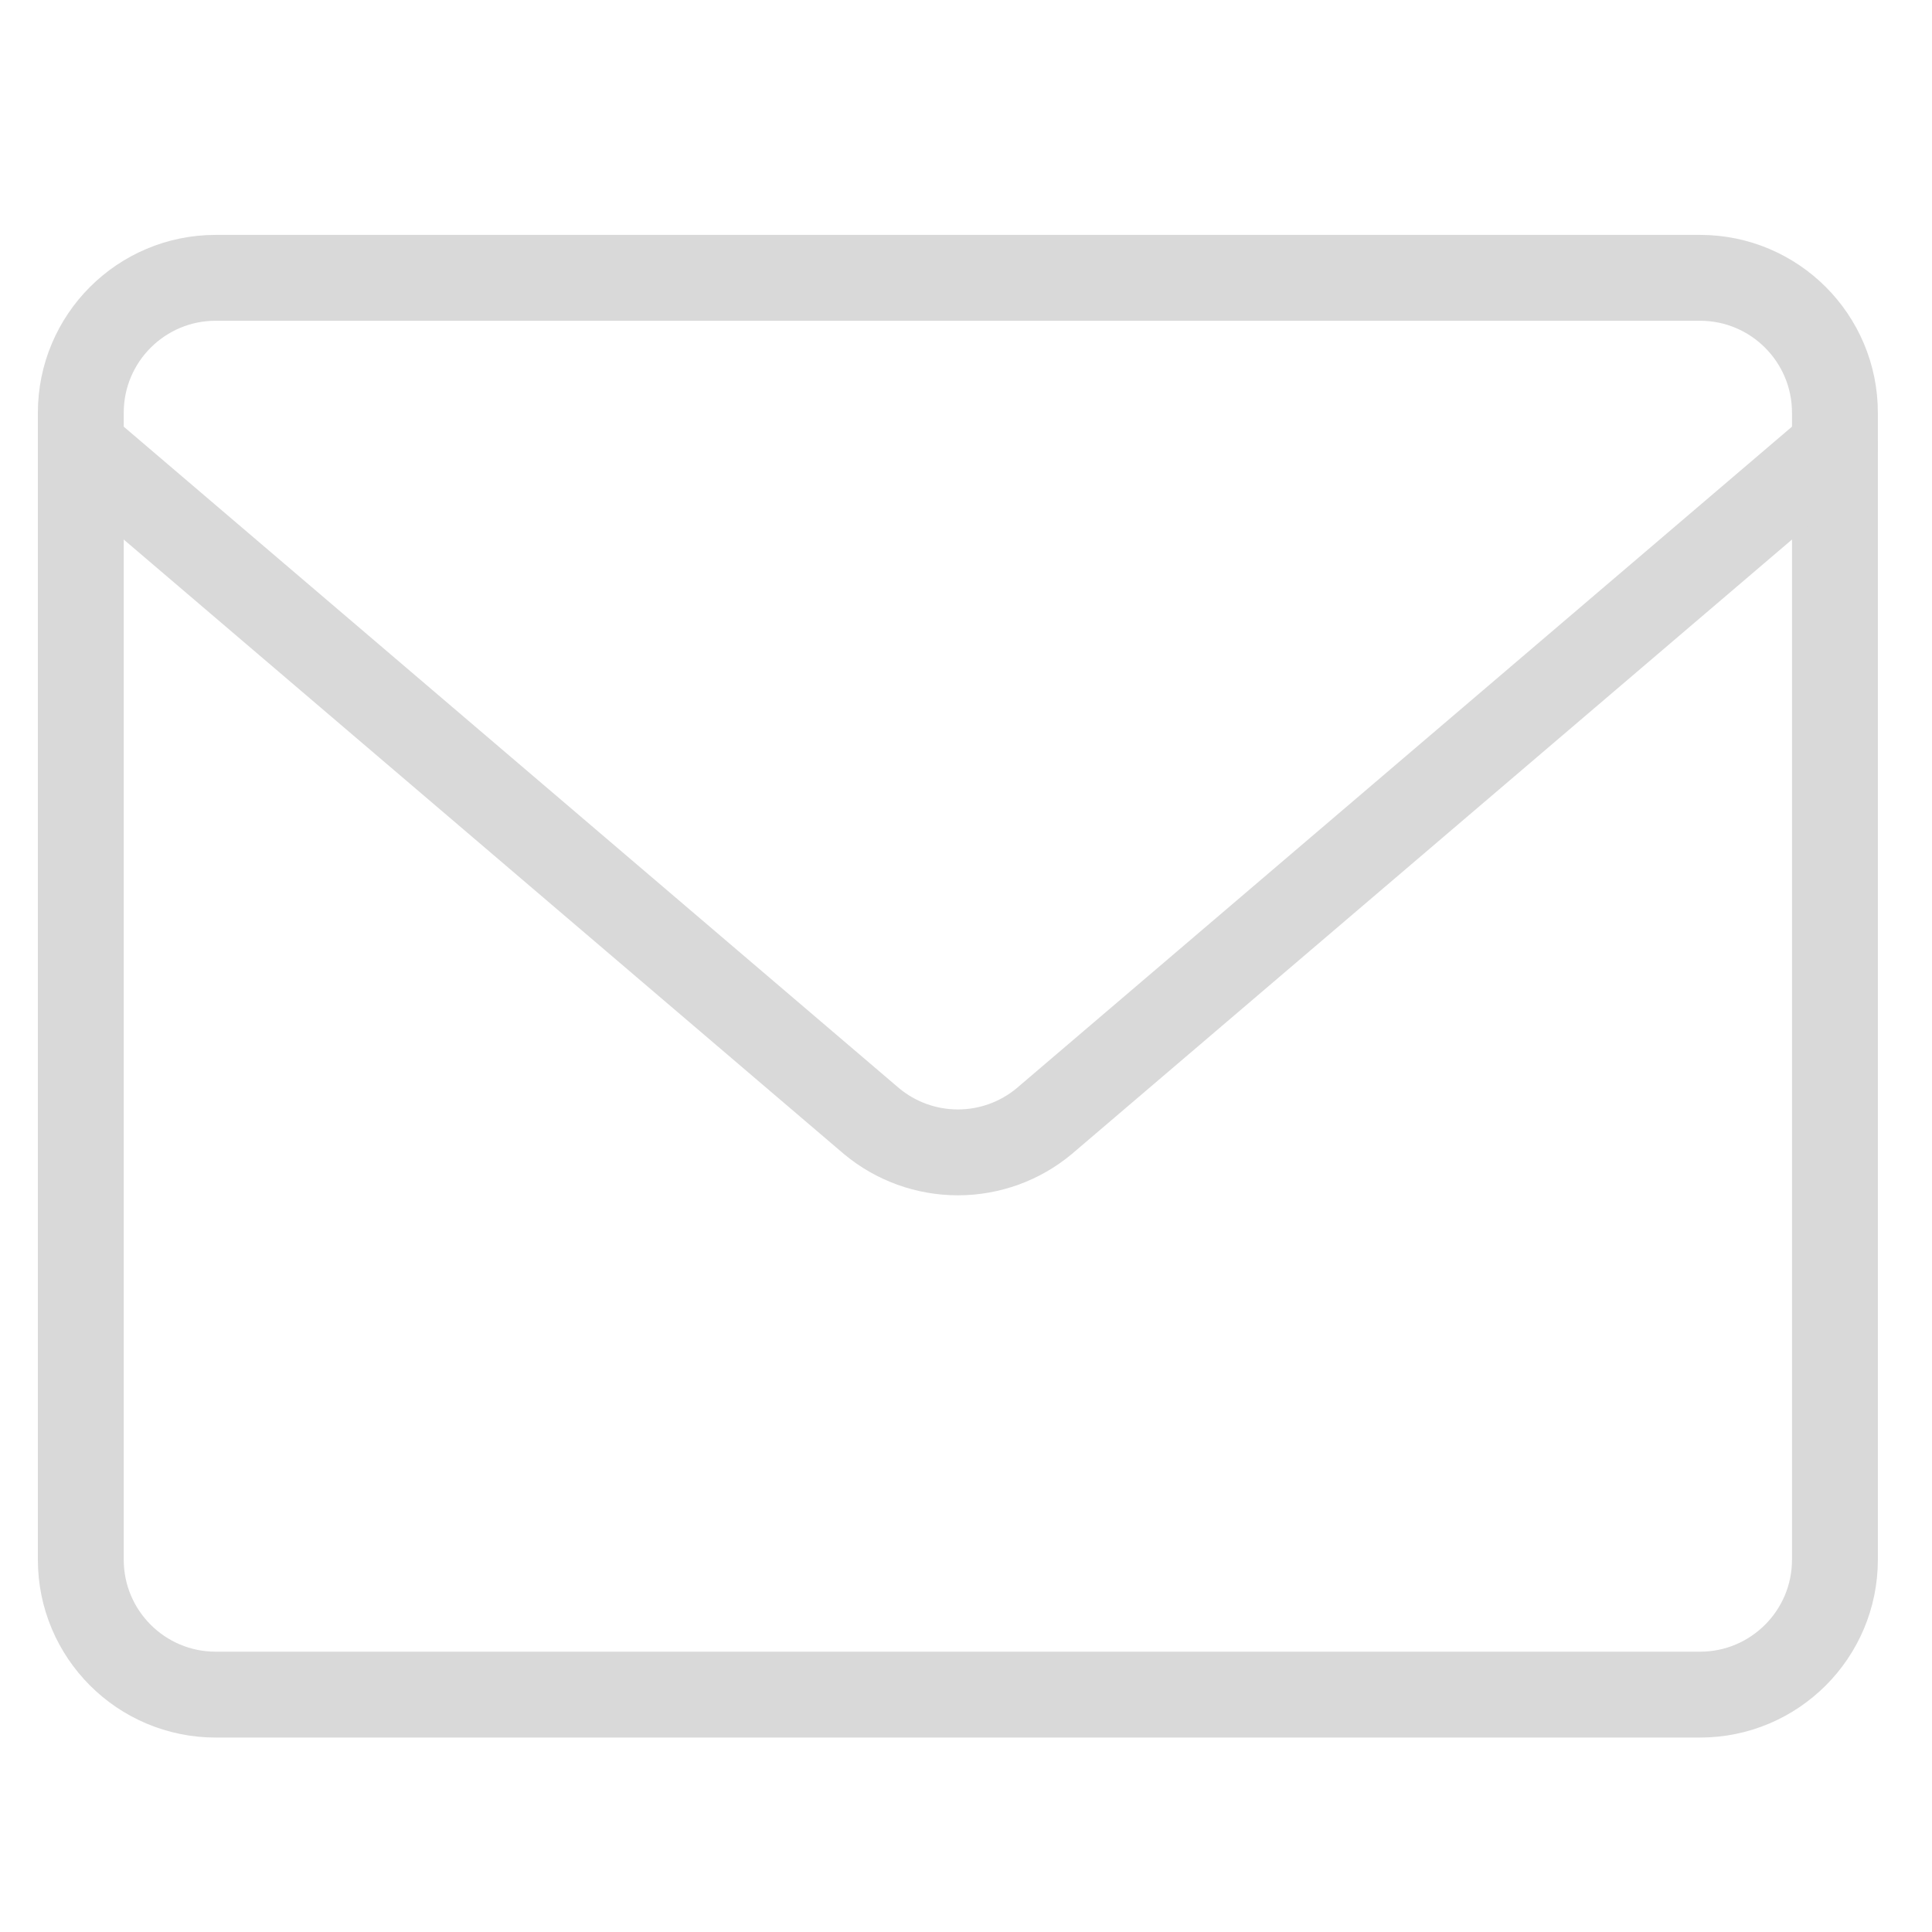 <svg width="45" height="45" viewBox="0 0 45 45" fill="none" xmlns="http://www.w3.org/2000/svg">
<g clip-path="url(#clip0_637_2440)">
<path d="M39.597 6.471H5.025C3.289 6.471 1.882 7.878 1.882 9.614V36.328C1.882 38.064 3.289 39.471 5.025 39.471H39.597C41.332 39.471 42.739 38.064 42.739 36.328V9.614C42.739 7.878 41.332 6.471 39.597 6.471Z" stroke="#D9D9D9" stroke-width="2" stroke-linecap="round" stroke-linejoin="round"/>
<path d="M1.882 10.399L20.299 26.113C20.864 26.584 21.576 26.841 22.311 26.841C23.046 26.841 23.758 26.584 24.322 26.113L42.739 10.399" stroke="#D9D9D9" stroke-width="2" stroke-linecap="round" stroke-linejoin="round"/>
</g>
<defs>
<clipPath id="clip0_637_2440">
<rect width="44" height="44" fill="white" transform="translate(0.311 0.971)"/>
</clipPath>
</defs>
</svg>
